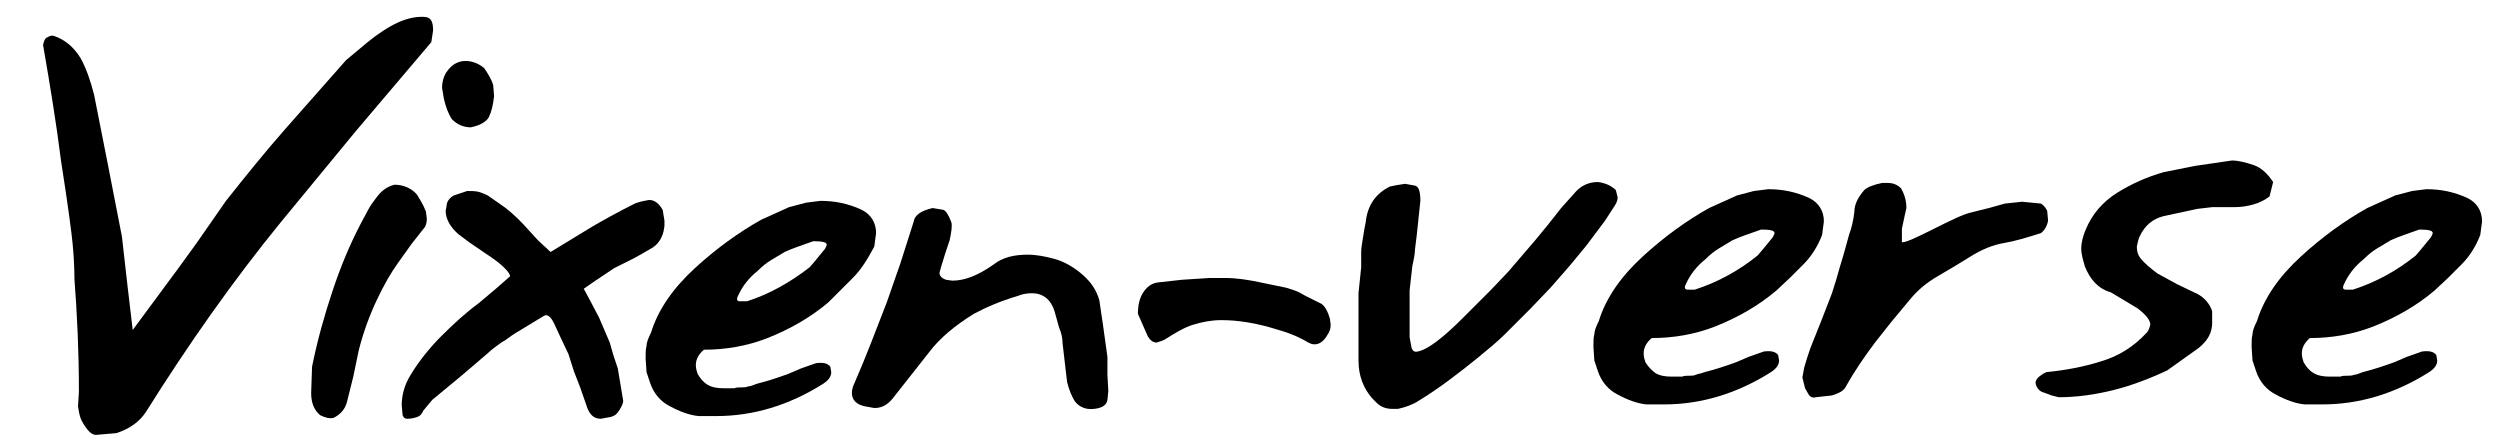 <?xml version="1.0" encoding="utf-8"?>
<!-- Generator: Adobe Illustrator 25.1.0, SVG Export Plug-In . SVG Version: 6.00 Build 0)  -->
<svg version="1.1" id="Layer_1" xmlns="http://www.w3.org/2000/svg" xmlns:xlink="http://www.w3.org/1999/xlink" x="0px" y="0px"
	 viewBox="0 0 278.8 50" style="enable-background:new 0 0 278.8 50;" xml:space="preserve">
<style type="text/css">
	.st0{enable-background:new    ;}
</style>
<g>
	<g class="st0">
		<path d="M8.8,43.7c0-4.5-0.2-8.7-0.5-12.6c0-1.5-0.1-2.8-0.2-3.9c-0.1-1.1-0.5-4.2-1.3-9.3C6.3,13.9,5.6,9.6,4.8,5
			C4.9,4.6,5,4.3,5.2,4.2S5.7,3.9,6,4c1.2,0.4,2.2,1.2,3,2.5c0.6,1.1,1.1,2.5,1.5,4.1l1.6,8.1l1.5,7.7l0.6,5.3l0.6,5.1l5.1-6.9
			l2.1-2.9l3.2-4.6c2.3-2.9,4.4-5.5,6.6-8l6.8-7.7l2.4-2c1.1-0.9,2.3-1.7,3.4-2.2c1.1-0.5,2.2-0.7,3.1-0.6c0.6,0.1,0.8,0.6,0.8,1.5
			l-0.2,1.3l-8.4,9.9l-8.4,10.2C26,31.3,21,38.4,16.3,45.9c-0.7,1.1-1.8,1.9-3.3,2.4l-2.3,0.2c-0.5,0-1-0.5-1.6-1.6
			c-0.2-0.4-0.3-0.9-0.4-1.6L8.8,43.7z"/>
	</g>
	<g class="st0">
		<path d="M47.4,25.3l-1.5,1.9l-1.5,2.1c-0.8,1.1-1.6,2.5-2.4,4.2c-0.8,1.7-1.5,3.6-2,5.6L39.4,42l-0.7,2.8
			c-0.2,0.8-0.7,1.4-1.5,1.8c-0.4,0.1-0.9,0-1.5-0.3c-0.7-0.6-1-1.4-1-2.5l0.1-2.9c0.6-3,1.4-5.8,2.3-8.5c0.9-2.7,1.9-5.1,3.1-7.4
			c0.2-0.4,0.5-0.9,0.8-1.5c0.3-0.6,0.7-1.1,1-1.5c0.6-0.8,1.2-1.2,2-1.4c1,0,1.9,0.4,2.5,1.1c0.3,0.5,0.7,1.1,1,1.9l0.1,0.8
			C47.6,24.8,47.5,25.1,47.4,25.3z M54.5,13.1c-0.3,0.5-1,0.9-2,1.1c-0.8,0-1.5-0.3-2.1-0.9c-0.4-0.6-0.7-1.4-0.9-2.3l-0.2-1.2
			c0-0.7,0.2-1.4,0.6-1.9c0.5-0.7,1.2-1.1,2-1.1c0.8,0,1.5,0.3,2.1,0.8c0.4,0.6,0.8,1.2,1,1.9l0.1,1.2C55,11.7,54.8,12.5,54.5,13.1z
			"/>
		<path d="M61.4,28.1l2.3-1.4l2.3-1.4c1.2-0.7,2.8-1.6,4.8-2.6c0.5-0.2,1-0.3,1.6-0.4c0.6,0,1.1,0.4,1.5,1.1l0.2,1.2v0.6l-0.1,0.6
			c-0.2,0.8-0.6,1.4-1.2,1.8l-1.2,0.7l-0.9,0.5l-2.2,1.1l-2.1,1.4l-1.3,0.9l0.7,1.3l1,1.9l1.2,2.8l0.4,1.4l0.5,1.5l0.6,3.6
			c0,0.2-0.1,0.5-0.4,1c-0.3,0.5-0.6,0.7-1,0.8L67,46.7c-0.7,0-1.2-0.4-1.5-1.2l-0.8-2.3L64,41.4l-0.6-1.9l-0.9-1.9l-0.6-1.3
			c-0.4-0.9-0.8-1.3-1.2-1.1l-3.3,2c-0.5,0.3-0.9,0.7-1.5,1c-0.5,0.4-1,0.7-1.4,1.1l-2.8,2.4l-3.5,2.9l-1,1.2
			c-0.2,0.5-0.5,0.7-1,0.8c-0.4,0.1-0.7,0.1-0.8,0.1c-0.2,0-0.4-0.1-0.5-0.4l-0.1-1.1c0-1.1,0.3-2.3,1-3.4c0.9-1.5,2.1-3,3.4-4.3
			c1.3-1.3,2.7-2.6,4.2-3.7l1.9-1.6l1.6-1.4c-0.1-0.5-1-1.4-2.7-2.5L52.3,27l-1.2-0.9c-0.9-0.8-1.4-1.7-1.4-2.6l0.1-0.5
			c0-0.5,0.3-0.9,0.8-1.2l1.5-0.5c0.5,0,0.9,0,1.3,0.1c0.3,0.1,0.6,0.2,1,0.4l2,1.4c1,0.8,1.8,1.6,2.5,2.4l1.1,1.2L61.4,28.1z"/>
		<path d="M92.4,33.7c-2,1.7-4.3,3-6.8,4c-2.3,0.9-4.7,1.3-7.1,1.3c-0.6,0.5-0.9,1.1-0.9,1.7c0,0.4,0.1,0.7,0.2,1
			c0.3,0.5,0.6,0.9,1.1,1.2c0.5,0.3,1.1,0.4,1.8,0.4h0.7c0.2,0,0.3,0,0.5,0c0.2-0.1,0.5-0.1,0.8-0.1c0.3,0,0.5,0,0.7-0.1
			c0.2,0,0.5-0.1,1-0.3c1.2-0.3,2.4-0.7,3.5-1.1l1.4-0.6l1.7-0.6c0.8-0.1,1.3,0,1.6,0.4l0.1,0.6c0,0.5-0.3,0.9-0.9,1.3
			c-3.8,2.4-7.8,3.6-11.9,3.6h-1h-1c-1-0.1-2.1-0.5-3.2-1.1c-1-0.5-1.8-1.4-2.2-2.6l-0.4-1.2l-0.1-1.5c0-0.6,0-1.1,0.1-1.4
			c0-0.4,0.2-0.9,0.5-1.5c0.8-2.6,2.5-5,4.9-7.2c2.4-2.2,4.9-4,7.4-5.4l3.1-1.4l1.9-0.5l1.6-0.2c1.6,0,3.1,0.3,4.6,1
			c1,0.5,1.6,1.4,1.6,2.6l-0.2,1.5C96.7,29,96,30.1,95.1,31l-1.5,1.5L92.4,33.7z M90.3,29.8l0.6-0.7l0.9-1.1
			c0.2-0.2,0.3-0.4,0.4-0.7c0-0.3-0.5-0.4-1.5-0.4L89,27.5l-0.8,0.3l-0.7,0.3c-0.5,0.3-1,0.6-1.5,0.9c-0.5,0.3-1,0.7-1.5,1.2
			c-1,0.8-1.7,1.7-2.2,2.8c-0.2,0.4-0.1,0.6,0.2,0.6h0.8C85.8,32.8,88.1,31.5,90.3,29.8z"/>
	</g>
	<g class="st0">
		<path d="M105.5,31.2l0.7,0.1c1.4,0,2.9-0.6,4.6-1.8c1-0.8,2.3-1.1,3.8-1.1c1,0,2,0.2,3.1,0.5c1,0.3,2.1,0.9,3.1,1.8
			c0.9,0.8,1.5,1.7,1.8,2.8l0.4,2.7l0.5,3.6v2l0.1,1.8l-0.1,1c-0.1,0.6-0.6,0.9-1.5,1c-0.9,0.1-1.6-0.2-2.1-0.8
			c-0.4-0.6-0.7-1.4-0.9-2.2l-0.5-4.3c0-0.5-0.1-1.1-0.4-1.8l-0.5-1.8c-0.4-1.3-1.3-2-2.5-2c-0.6,0-1.1,0.1-1.6,0.3
			c-2,0.6-3.6,1.3-4.9,2c-2.1,1.3-3.8,2.7-5,4.3l-4.1,5.2c-0.6,0.7-1.2,1-2,1l-1.1-0.2c-0.9-0.2-1.4-0.7-1.4-1.5
			c0-0.3,0.1-0.7,0.3-1.1c1.4-3.2,2.5-6.2,3.6-9l1.5-4.3l1.5-4.7c0.1-0.7,0.8-1.2,2.1-1.5l1.2,0.2c0.3,0.1,0.6,0.6,0.9,1.4
			c0.1,0.4,0,1.1-0.2,2l-0.5,1.5l-0.4,1.3l-0.2,0.7C104.7,30.6,104.9,31,105.5,31.2z"/>
	</g>
</g>
<g class="st0">
	<path d="M148,37.4c-0.4,0.7-0.9,1-1.4,1c-0.3,0-0.5-0.1-0.7-0.2c-0.8-0.5-1.9-1-3.3-1.4c-2.5-0.8-4.6-1.1-6.4-1.1
		c-1.1,0-2.1,0.2-3.1,0.5c-1,0.3-2,0.9-3.1,1.6c-0.3,0.2-0.7,0.3-1,0.4c-0.4,0-0.7-0.2-1-0.7l-1.1-2.5c0-1,0.2-1.8,0.6-2.4
		c0.4-0.6,0.9-1,1.6-1.1l2.7-0.3l3.1-0.2h1.7c1.3,0,2.6,0.2,4,0.5l2.9,0.6c0.3,0.1,0.6,0.2,0.9,0.3c0.3,0.1,0.7,0.3,1.2,0.6l1.8,0.9
		c0.4,0.3,0.7,0.9,0.9,1.6l0.1,0.7C148.4,36.6,148.3,37,148,37.4z"/>
</g>
<g class="st0">
	<path d="M179,24.6l-2.1,2.8l-1.9,2.3l-2.1,2.4l-2.3,2.4c-0.9,0.9-1.8,1.8-2.7,2.7s-2,1.8-3.1,2.7c-2.1,1.7-4.3,3.4-6.6,4.8
		c-0.6,0.4-1.4,0.7-2.3,0.9h-0.6c-0.7,0-1.3-0.2-1.8-0.7c-1.3-1.2-2-2.8-2-4.7v-2.8v-1.2v-1.5v-2l0.3-2.9v-1.7c0-0.4,0.1-1,0.2-1.6
		c0.1-0.7,0.2-1.2,0.3-1.7c0.2-1.9,1.1-3.2,2.7-4c0.4-0.1,1-0.2,1.7-0.3l1.1,0.2c0.4,0.1,0.6,0.6,0.6,1.7l-0.4,3.8l-0.2,1.6
		c0,0.4-0.1,1-0.3,1.9l-0.3,2.7v3.2v2l0.2,1.1c0.1,0.4,0.3,0.6,0.7,0.5c1.1-0.2,2.8-1.5,5.1-3.8l3-3l2-2.1l3-3.5l1.4-1.7l1.5-1.9
		l1.7-1.9c0.7-0.7,1.5-1,2.4-1c0.8,0.1,1.5,0.4,2,0.9l0.2,0.8c0,0.3-0.1,0.6-0.3,0.9L179,24.6z"/>
	<path d="M198.1,32.4c-2,1.7-4.3,3-6.8,4c-2.3,0.9-4.7,1.3-7.1,1.3c-0.6,0.5-0.9,1.1-0.9,1.7c0,0.4,0.1,0.7,0.2,1
		c0.3,0.5,0.7,0.9,1.1,1.2c0.5,0.3,1.1,0.4,1.8,0.4h0.7c0.2,0,0.3,0,0.5,0c0.2-0.1,0.5-0.1,0.8-0.1s0.5,0,0.7-0.1s0.5-0.1,1-0.3
		c1.2-0.3,2.4-0.7,3.5-1.1l1.4-0.6l1.7-0.6c0.8-0.1,1.3,0,1.6,0.4l0.1,0.6c0,0.5-0.3,0.9-0.9,1.3c-3.8,2.4-7.8,3.6-11.9,3.6h-1h-1
		c-1-0.1-2.1-0.5-3.2-1.1c-1-0.5-1.8-1.4-2.2-2.6l-0.4-1.2l-0.1-1.5c0-0.6,0-1.1,0.1-1.4c0-0.4,0.2-0.9,0.5-1.5
		c0.8-2.6,2.5-5,4.9-7.2c2.4-2.2,4.9-4,7.4-5.4l3.1-1.4l1.9-0.5l1.6-0.2c1.6,0,3.1,0.3,4.6,1c1,0.5,1.6,1.4,1.6,2.6l-0.2,1.5
		c-0.5,1.3-1.2,2.4-2.1,3.3l-1.5,1.5L198.1,32.4z M196,28.5l0.6-0.7l0.9-1.1c0.2-0.2,0.3-0.4,0.4-0.7c0-0.3-0.5-0.4-1.5-0.4
		l-1.7,0.6l-0.8,0.3l-0.7,0.3c-0.5,0.3-1,0.6-1.5,0.9c-0.5,0.3-1,0.7-1.5,1.2c-1,0.8-1.7,1.7-2.2,2.8c-0.2,0.4-0.1,0.6,0.2,0.6h0.8
		C191.5,31.5,193.9,30.2,196,28.5z"/>
	<path d="M212.1,27c0.3,0.1,1.4-0.4,3.4-1.4s3.4-1.7,4.3-1.9l2-0.5l1.8-0.5l1.9-0.2l2.1,0.2c0.2,0.1,0.5,0.4,0.7,0.8l0.1,1.1
		c-0.1,0.6-0.4,1.1-0.8,1.4c-1.6,0.5-2.9,0.9-4.1,1.1c-1.2,0.2-2.5,0.7-3.9,1.6l-1.8,1.1l-1.7,1c-1.2,0.7-2.2,1.5-3.1,2.6l-2,2.4
		l-1.9,2.4c-1.2,1.6-2.3,3.2-3.3,5c-0.3,0.5-0.9,0.7-1.5,0.9l-1.8,0.2c-0.3,0.1-0.6,0-0.8-0.3l-0.4-0.7l-0.3-1.2l0.2-1.1l0.3-1
		l0.4-1.2l1.2-3l1.2-3.1c0.3-0.9,0.6-1.9,0.9-3c0.5-1.6,0.8-2.8,1-3.5c0.3-0.8,0.5-1.7,0.6-2.6c0-0.8,0.4-1.6,1.1-2.4
		c0.3-0.3,1-0.6,2-0.8h0.6c0.6,0,1.1,0.2,1.5,0.6c0.4,0.7,0.6,1.4,0.6,2.2l-0.2,0.9l-0.3,1.4V27z"/>
	<path d="M253.1,21.9c-0.5,0.4-1.1,0.7-1.8,0.9c-0.7,0.2-1.4,0.3-2.1,0.3h-0.9h-0.7h-0.9l-1.7,0.2l-3.7,0.8c-1.2,0.3-2.1,1-2.7,2.3
		c-0.1,0.2-0.2,0.6-0.3,1.1c0,0.5,0.1,0.9,0.4,1.3c0.5,0.6,1.1,1.1,1.9,1.7l2.2,1.2l2.3,1.1c0.7,0.4,1.3,1,1.6,1.9V36
		c0,1.1-0.5,2-1.5,2.8l-3.5,2.5c-1.9,0.9-4,1.7-6,2.2s-4.1,0.8-6.1,0.8l-0.8-0.2l-0.8-0.3c-0.5-0.1-0.9-0.5-1-1.1
		c0-0.4,0.4-0.8,1.2-1.2c2.1-0.2,4.2-0.6,6.1-1.2c2-0.6,3.6-1.6,5.1-3.2c0.2-0.2,0.3-0.5,0.4-0.9c0-0.5-0.5-1.1-1.4-1.8l-3-1.8
		c-1.4-0.4-2.3-1.4-2.9-2.9c-0.2-0.7-0.4-1.4-0.4-1.9c0-0.8,0.2-1.5,0.5-2.2c0.7-1.7,1.9-3.1,3.5-4.1s3.4-1.8,5.2-2.3l3.5-0.7
		l4.1-0.6c0.7,0,1.5,0.2,2.4,0.5c0.9,0.3,1.6,1,2.2,1.9L253.1,21.9z"/>
	<path d="M271.5,32.4c-2,1.7-4.3,3-6.8,4c-2.3,0.9-4.7,1.3-7.1,1.3c-0.6,0.5-0.9,1.1-0.9,1.7c0,0.4,0.1,0.7,0.2,1
		c0.3,0.5,0.6,0.9,1.1,1.2c0.5,0.3,1.1,0.4,1.8,0.4h0.7c0.2,0,0.3,0,0.5,0c0.2-0.1,0.5-0.1,0.8-0.1c0.3,0,0.5,0,0.7-0.1
		c0.2,0,0.5-0.1,1-0.3c1.2-0.3,2.4-0.7,3.5-1.1l1.4-0.6l1.7-0.6c0.8-0.1,1.3,0,1.6,0.4l0.1,0.6c0,0.5-0.3,0.9-0.9,1.3
		c-3.8,2.4-7.8,3.6-11.9,3.6h-1h-1c-1-0.1-2.1-0.5-3.2-1.1c-1-0.5-1.8-1.4-2.2-2.6l-0.4-1.2l-0.1-1.5c0-0.6,0-1.1,0.1-1.4
		c0-0.4,0.2-0.9,0.5-1.5c0.8-2.6,2.5-5,4.9-7.2c2.4-2.2,4.9-4,7.4-5.4l3.1-1.4l1.9-0.5l1.6-0.2c1.6,0,3.1,0.3,4.6,1
		c1,0.5,1.6,1.4,1.6,2.6l-0.2,1.5c-0.5,1.3-1.2,2.4-2.1,3.3l-1.5,1.5L271.5,32.4z M269.4,28.5l0.6-0.7l0.9-1.1
		c0.2-0.2,0.3-0.4,0.4-0.7c0-0.3-0.5-0.4-1.5-0.4l-1.7,0.6l-0.8,0.3l-0.7,0.3c-0.5,0.3-1,0.6-1.5,0.9c-0.5,0.3-1,0.7-1.5,1.2
		c-1,0.8-1.7,1.7-2.2,2.8c-0.2,0.4-0.1,0.6,0.2,0.6h0.8C264.9,31.5,267.3,30.2,269.4,28.5z"/>
</g>
</svg>
